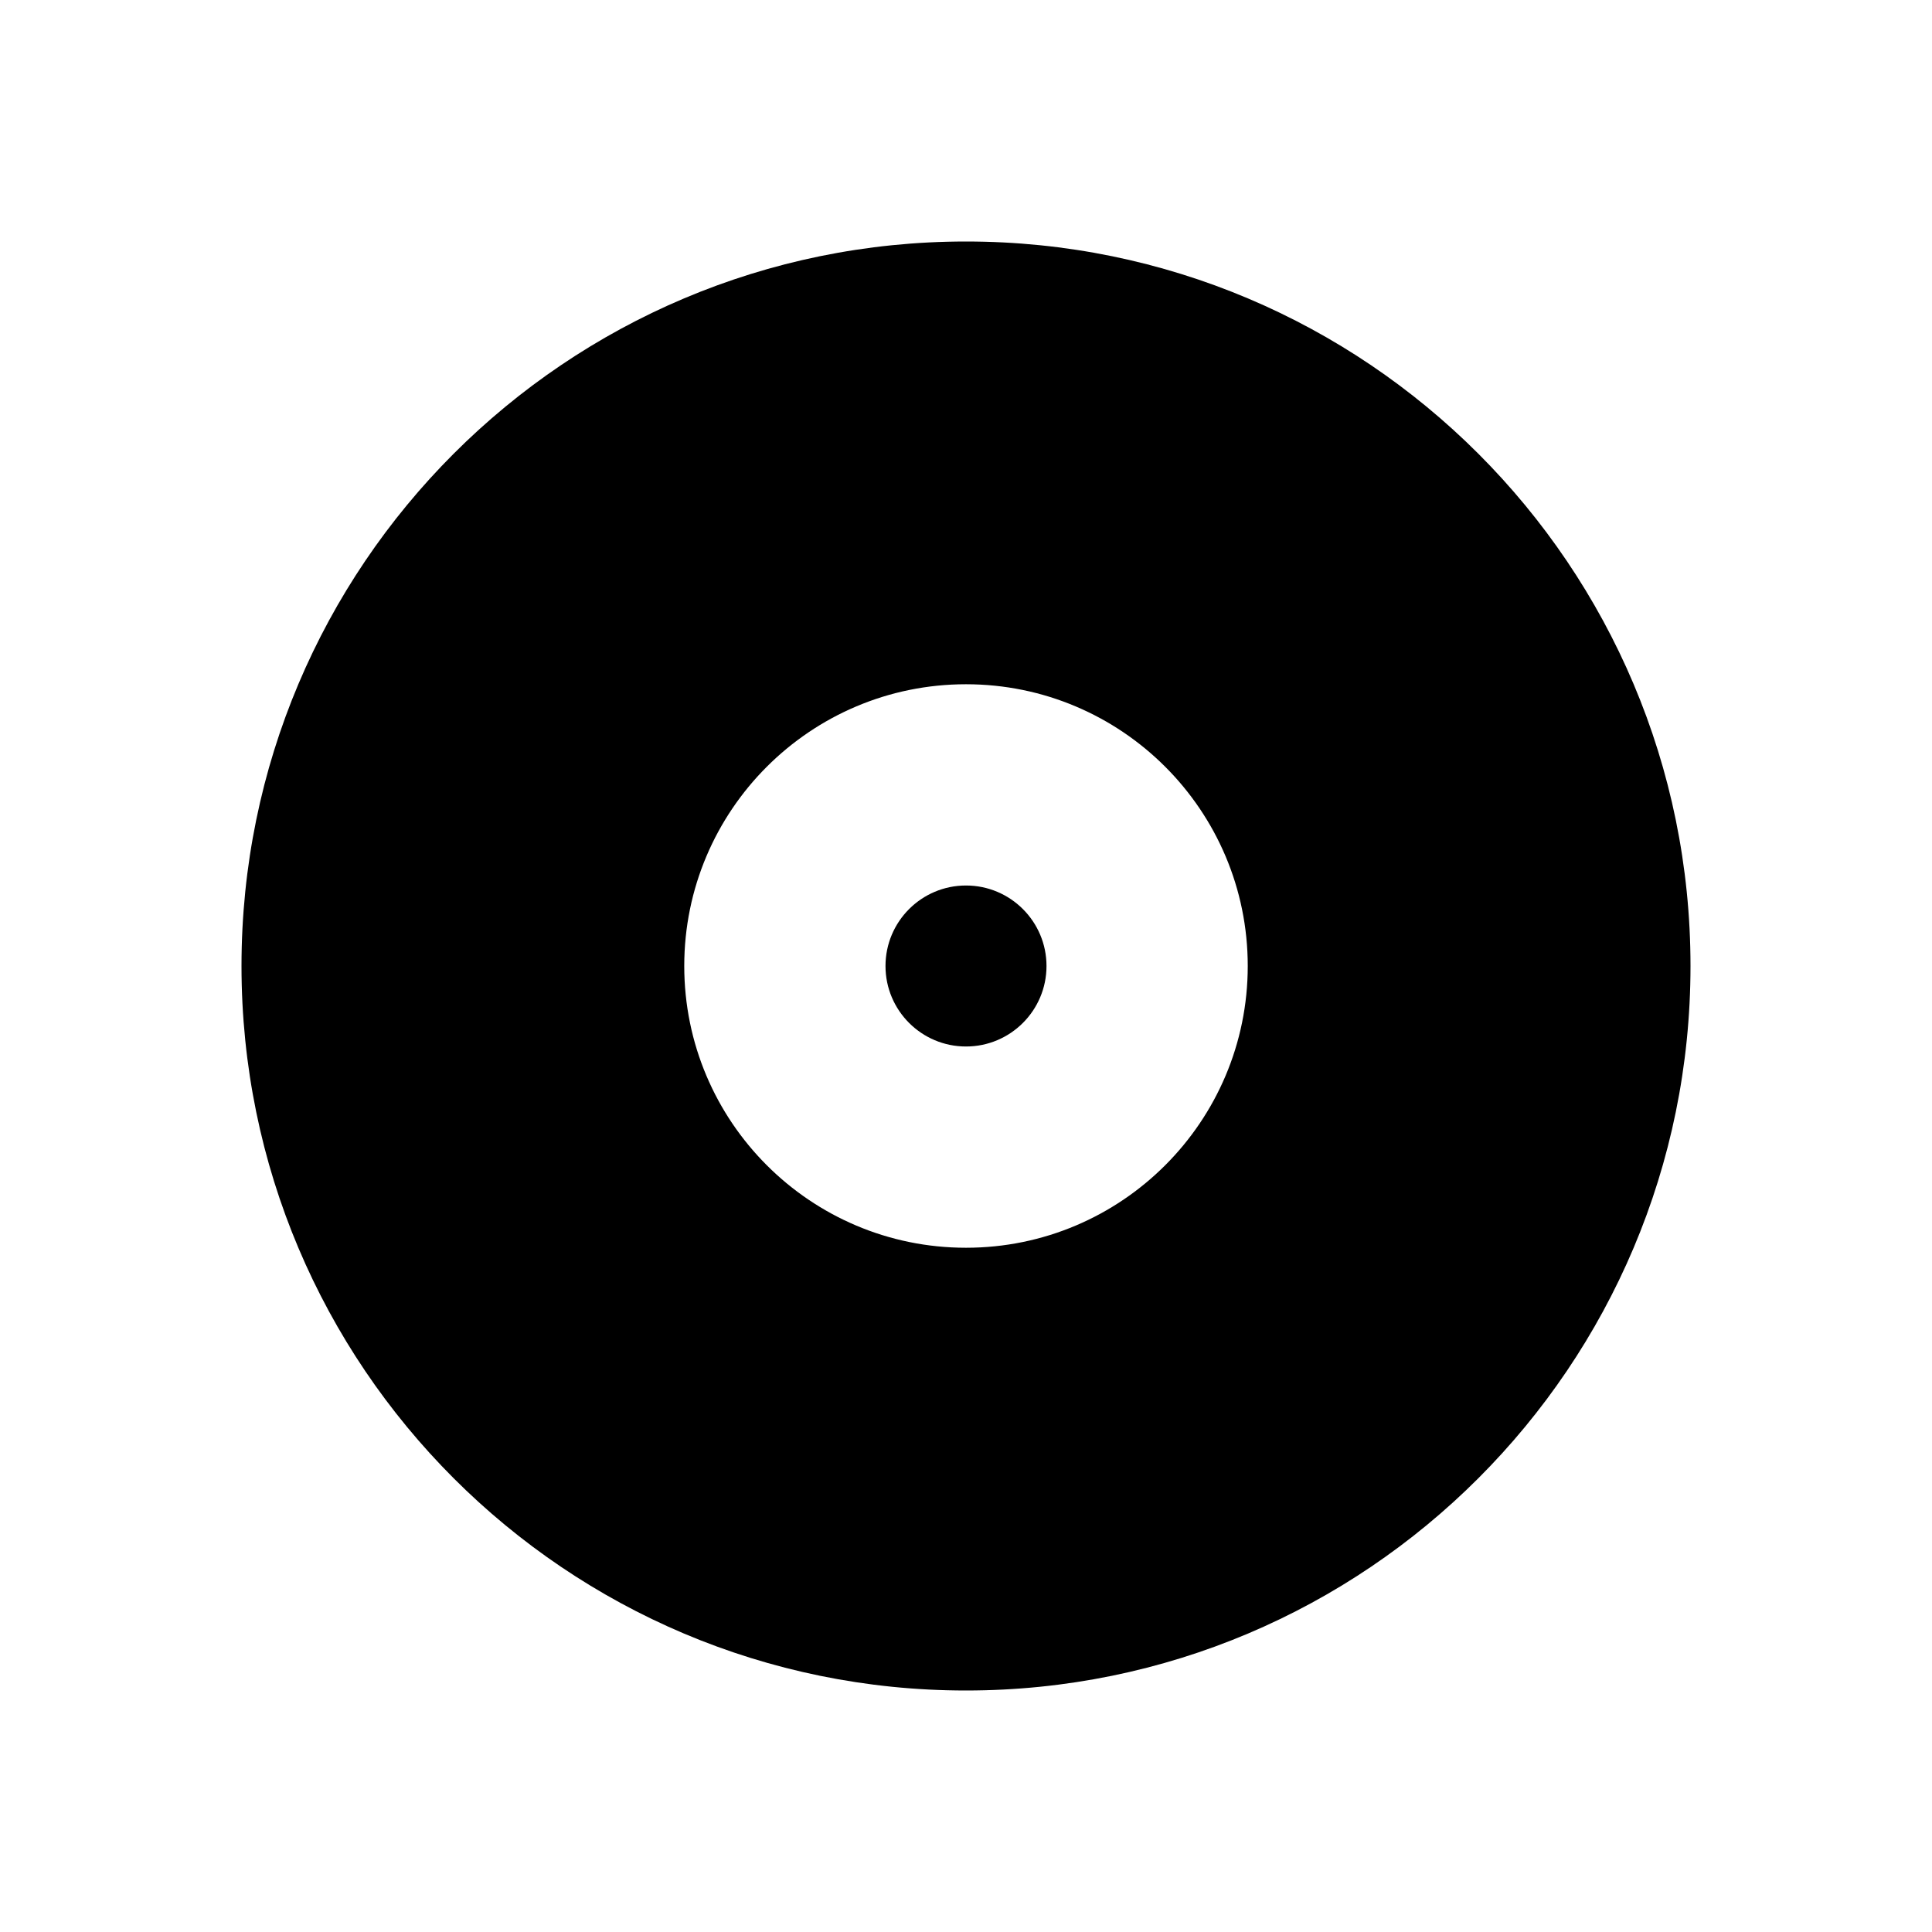 <svg width="24" height="24" viewBox="0 0 24 24" fill="none" xmlns="http://www.w3.org/2000/svg">
<path d="M12 3C7.029 3 3 7.029 3 12C3 16.97 7.029 21 12 21C16.971 21 21 16.97 21 12C21 7.029 16.971 3 12 3ZM12 15.5C10.067 15.5 8.5 13.933 8.5 12C8.5 10.067 10.067 8.5 12 8.5C13.933 8.5 15.5 10.067 15.5 12C15.5 13.933 13.933 15.5 12 15.5ZM13 12C13 12.552 12.552 13 12 13C11.448 13 11 12.552 11 12C11 11.448 11.448 11 12 11C12.552 11 13 11.448 13 12Z" fill="black"/>
</svg>
